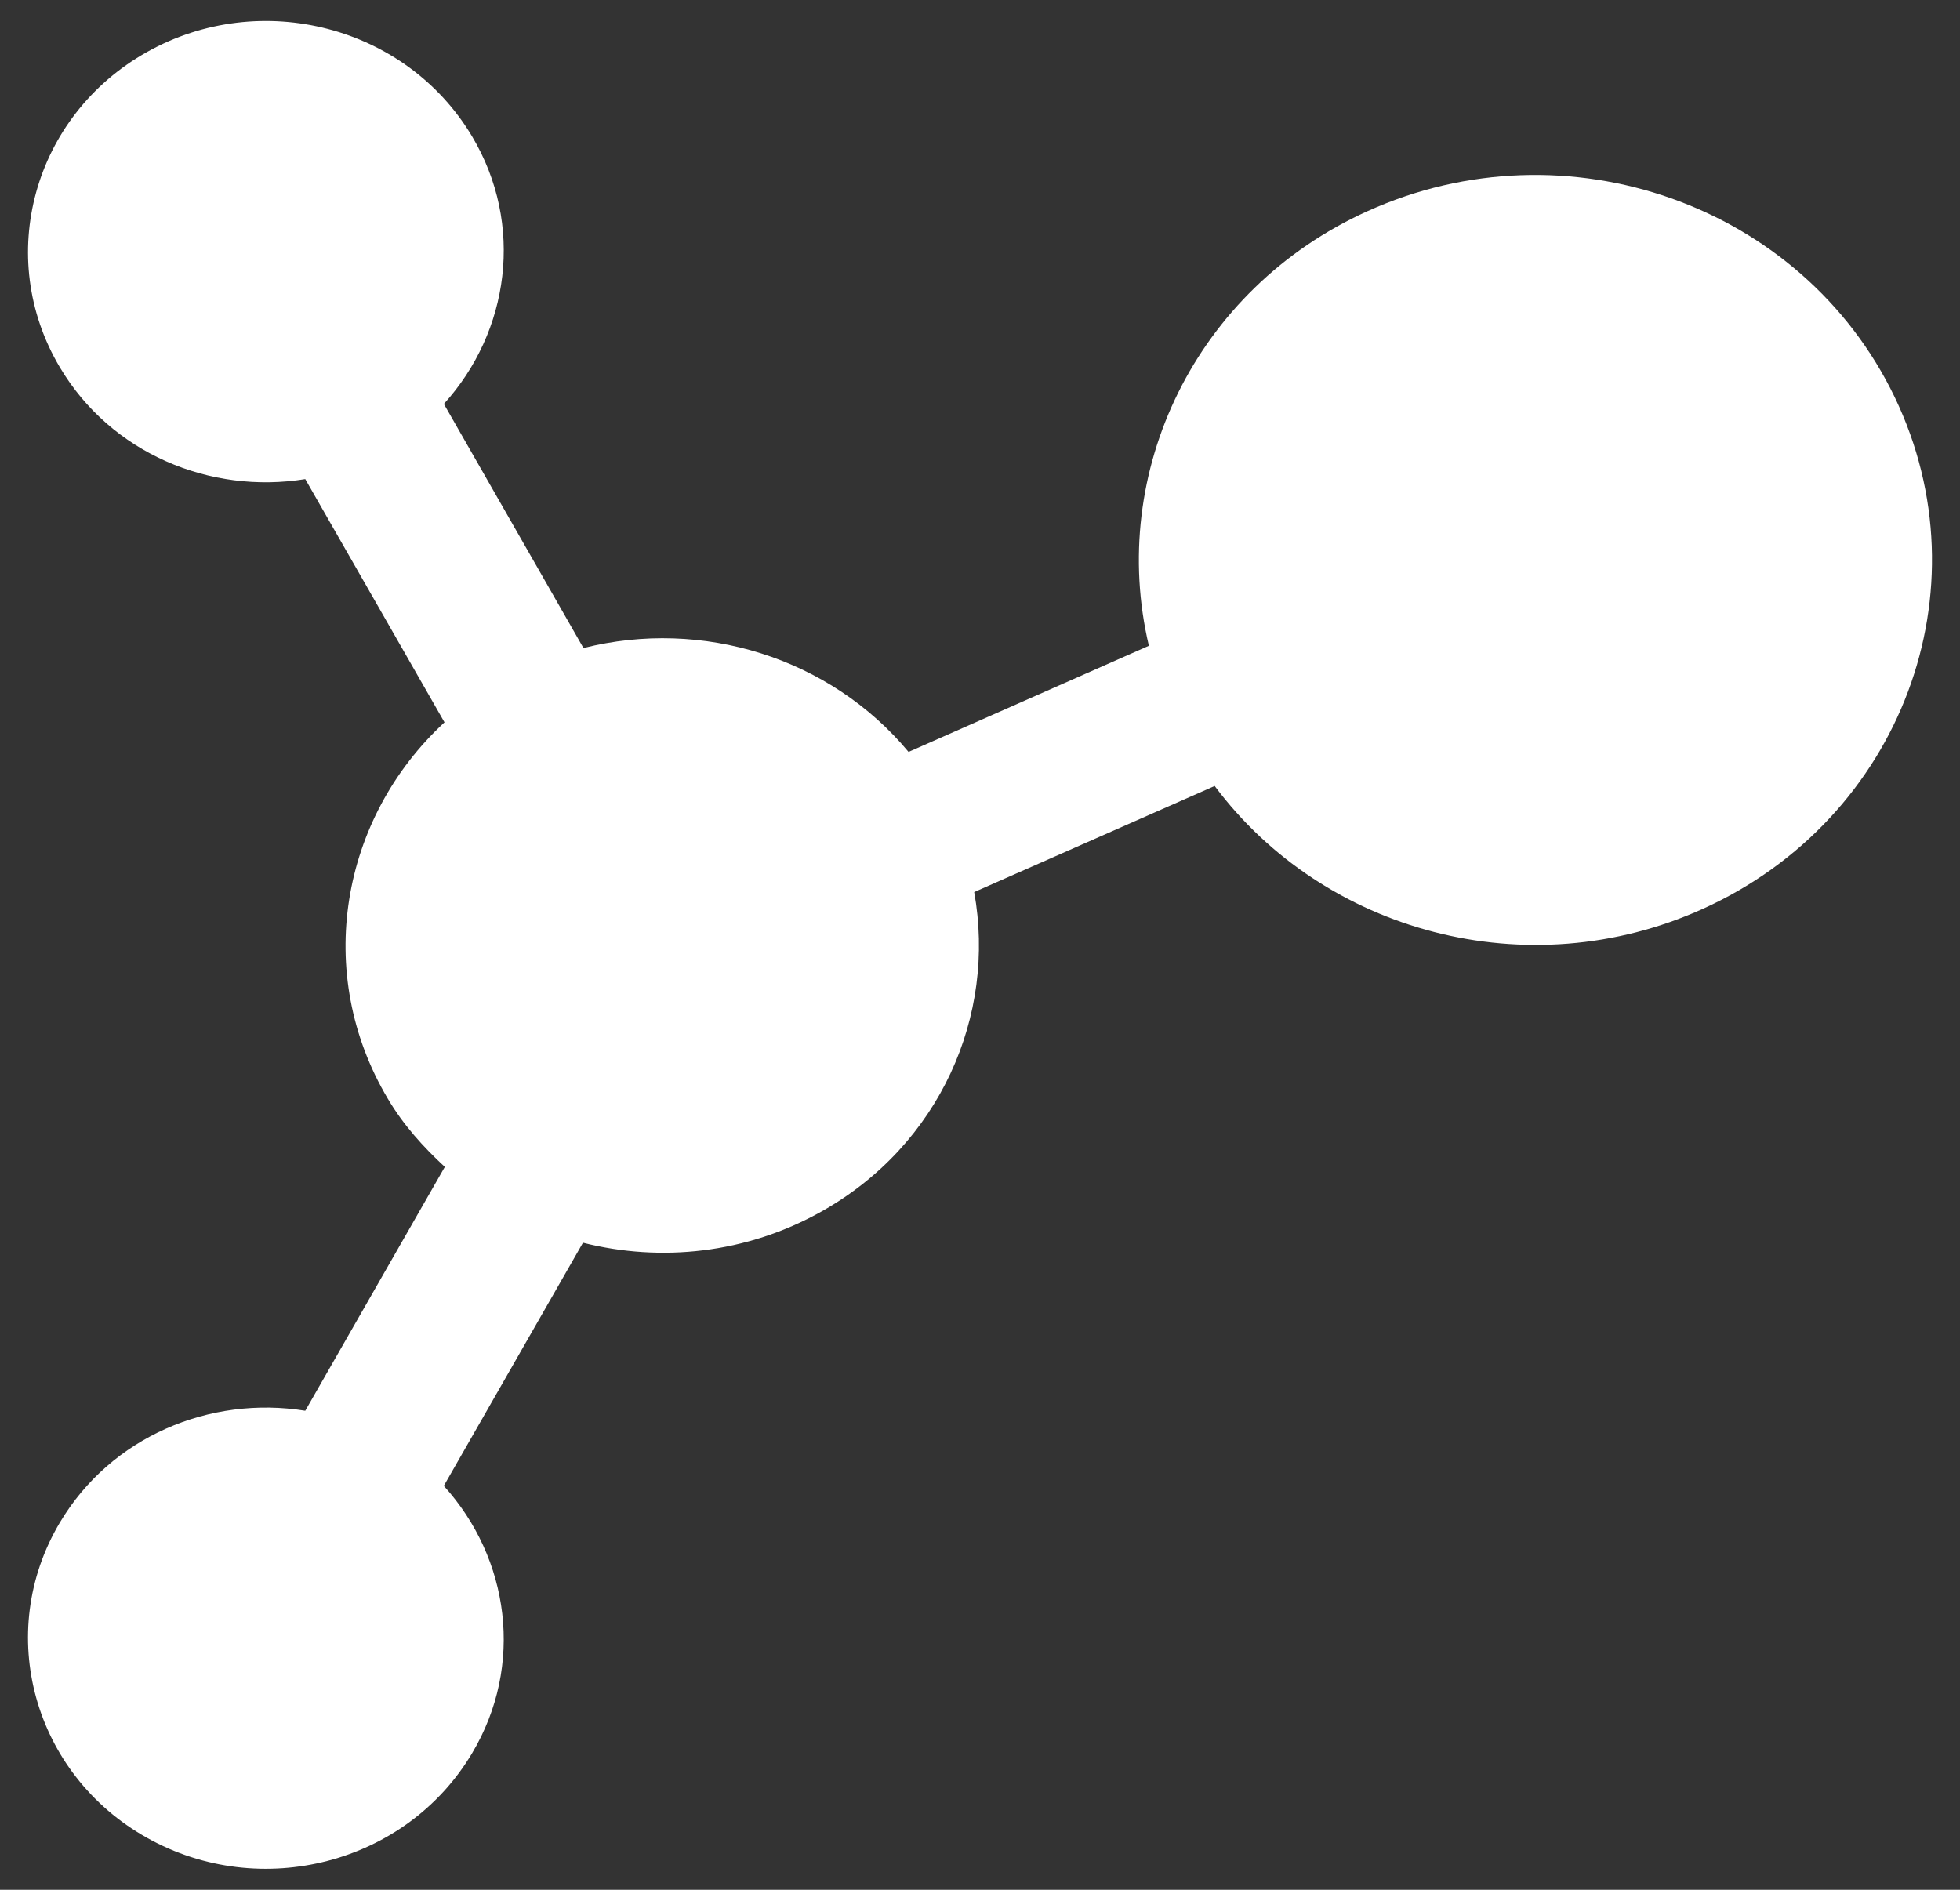 <svg width="56" height="54" viewBox="0 0 56 54" fill="none" xmlns="http://www.w3.org/2000/svg">
<rect x="0" y="0" width="56" height="54" fill="#333333" stroke="none"/>
<path d="M54.135 11.35C51.49 5.846 44.75 3.465 39.076 6.032C34.142 8.264 31.654 13.504 32.825 18.453L25.959 21.486C23.714 18.79 20.07 17.663 16.67 18.517L12.682 11.543C14.555 9.476 14.989 6.419 13.49 3.901C11.613 0.745 7.454 -0.338 4.2 1.486C0.95 3.309 -0.165 7.345 1.712 10.499C3.168 12.952 6.004 14.132 8.722 13.69L12.7 20.641C9.734 23.378 8.945 27.809 11.084 31.401C11.527 32.151 12.098 32.778 12.709 33.344L8.722 40.312C6.005 39.872 3.171 41.049 1.711 43.505C-0.165 46.656 0.949 50.693 4.2 52.515C7.451 54.337 11.61 53.256 13.488 50.098C14.989 47.582 14.555 44.526 12.68 42.458L16.656 35.511C18.879 36.072 21.32 35.825 23.467 34.621C26.853 32.722 28.47 29.025 27.834 25.491L34.705 22.459C37.829 26.642 43.655 28.234 48.656 25.969C54.328 23.402 56.78 16.858 54.135 11.35Z" fill="white"/>
</svg>
